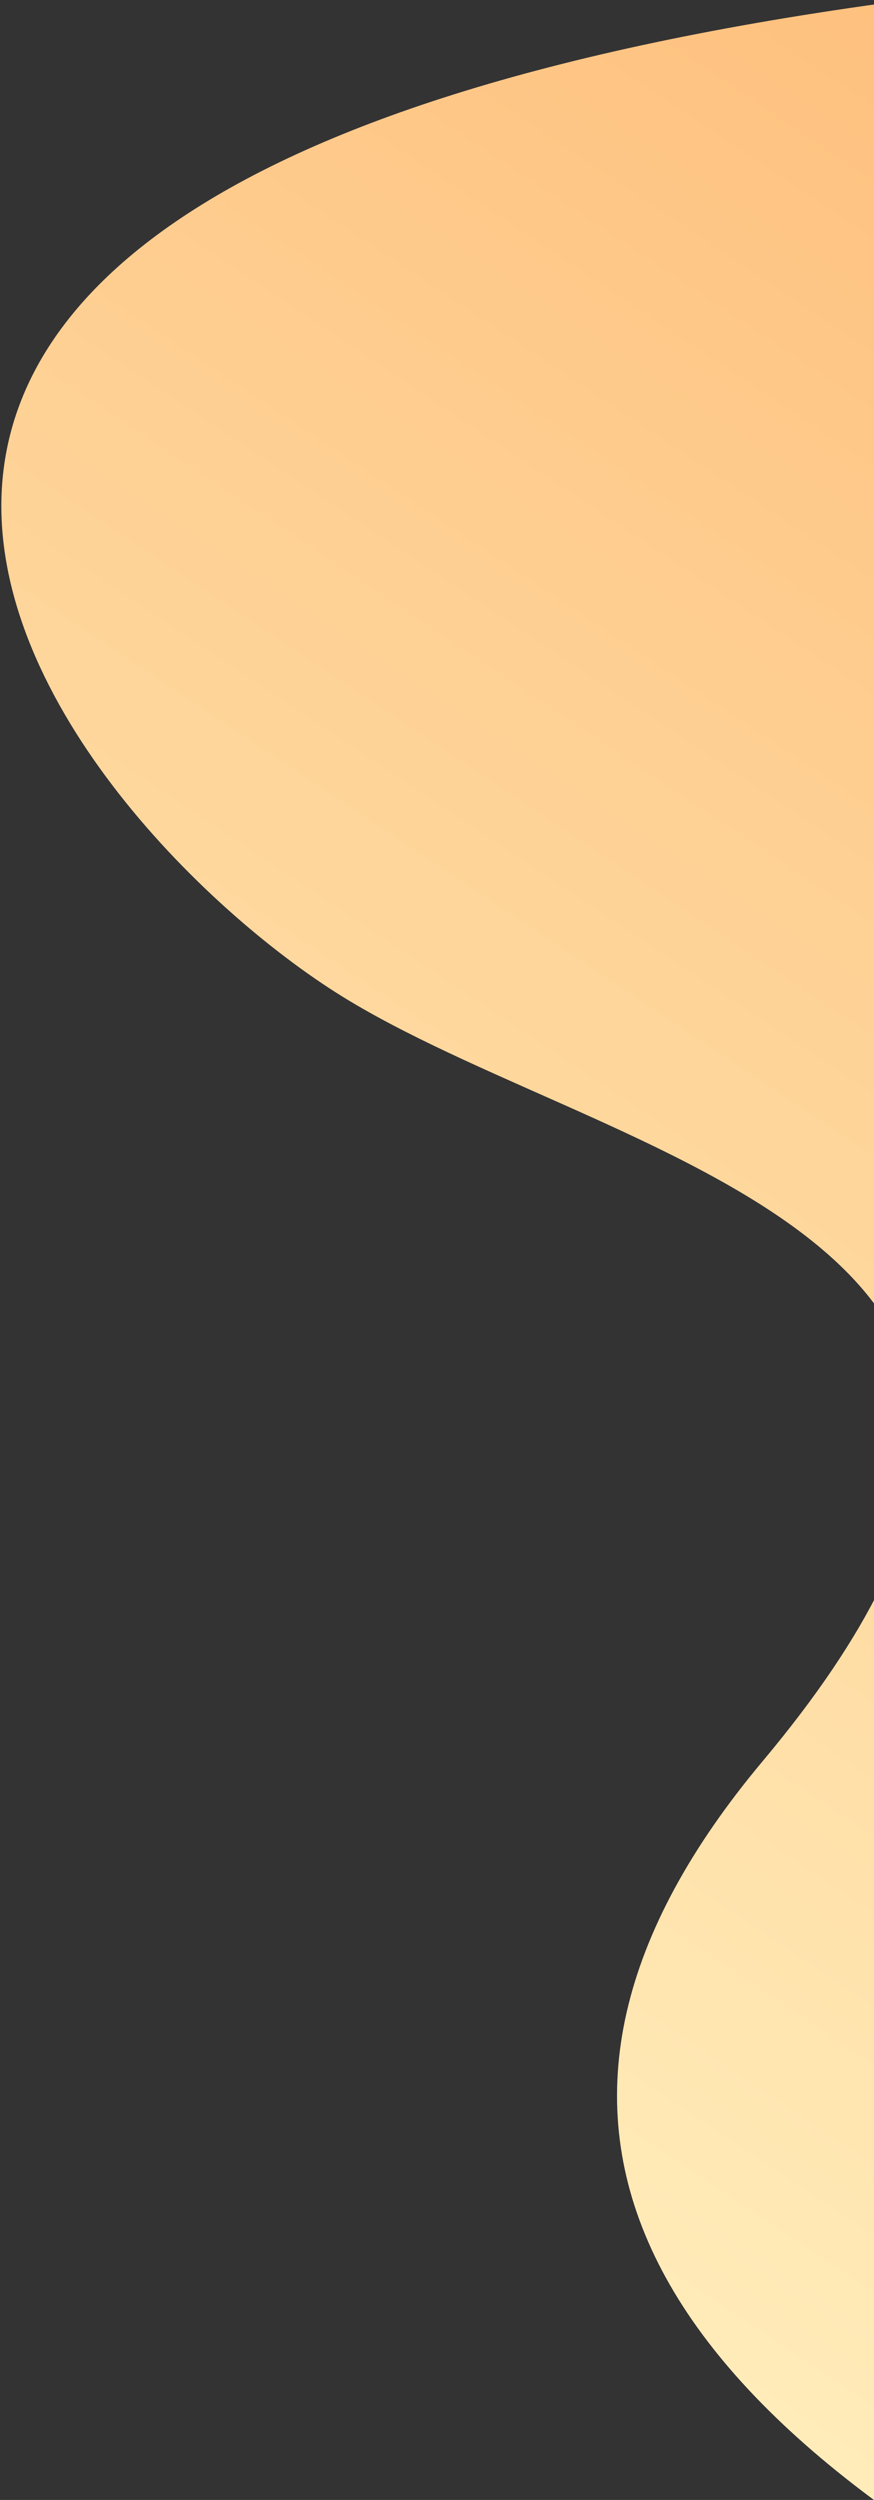 <?xml version="1.0" encoding="UTF-8"?>
<svg width="147px" height="420px" viewBox="0 0 147 420" version="1.1" xmlns="http://www.w3.org/2000/svg" xmlns:xlink="http://www.w3.org/1999/xlink">
    <rect x="0" y="0" width="147" height="420" fill="#333333" stroke="none"/>
    <!-- Generator: sketchtool 50.1 (55044) - http://www.bohemiancoding.com/sketch -->
    <title>32A89C66-B89E-4727-9F29-B6D632ACD682</title>
    <desc>Created with sketchtool.</desc>
    <defs>
        <linearGradient x1="50%" y1="0%" x2="50%" y2="100%" id="linearGradient-1">
            <stop stop-color="#FFEEBC" offset="0%"></stop>
            <stop stop-color="#FDAB61" offset="100%"></stop>
        </linearGradient>
        <path d="M130.466,70.049 C235.735,59.244 282.467,91.168 270.661,165.821 C252.952,277.8 341.497,239.491 396.099,239.491 C450.701,239.491 596.799,286.64 384.293,445.768 C171.787,604.896 98,551.854 98,528.279 C98,512.563 108.822,359.819 130.466,70.049 Z" id="path-2"></path>
    </defs>
    <g id="Page-1" stroke="none" stroke-width="1" fill="none" fill-rule="evenodd">
        <g id="QUEM-SOMOS-Copy-2" transform="translate(-1293, -14)">
            <g id="Rectangle" transform="translate(1177, -141)">
                <mask id="mask-3" fill="white">
                    <use xlink:href="#path-2"></use>
                </mask>
                <use id="Mask" fill="url(#linearGradient-1)" opacity="0.54" transform="translate(297, 312) rotate(-149) translate(-297, -312) " xlink:href="#path-2"></use>
                <rect mask="url(#mask-3)" x="24" y="141" width="239" height="500"></rect>
            </g>
        </g>
    </g>
</svg>